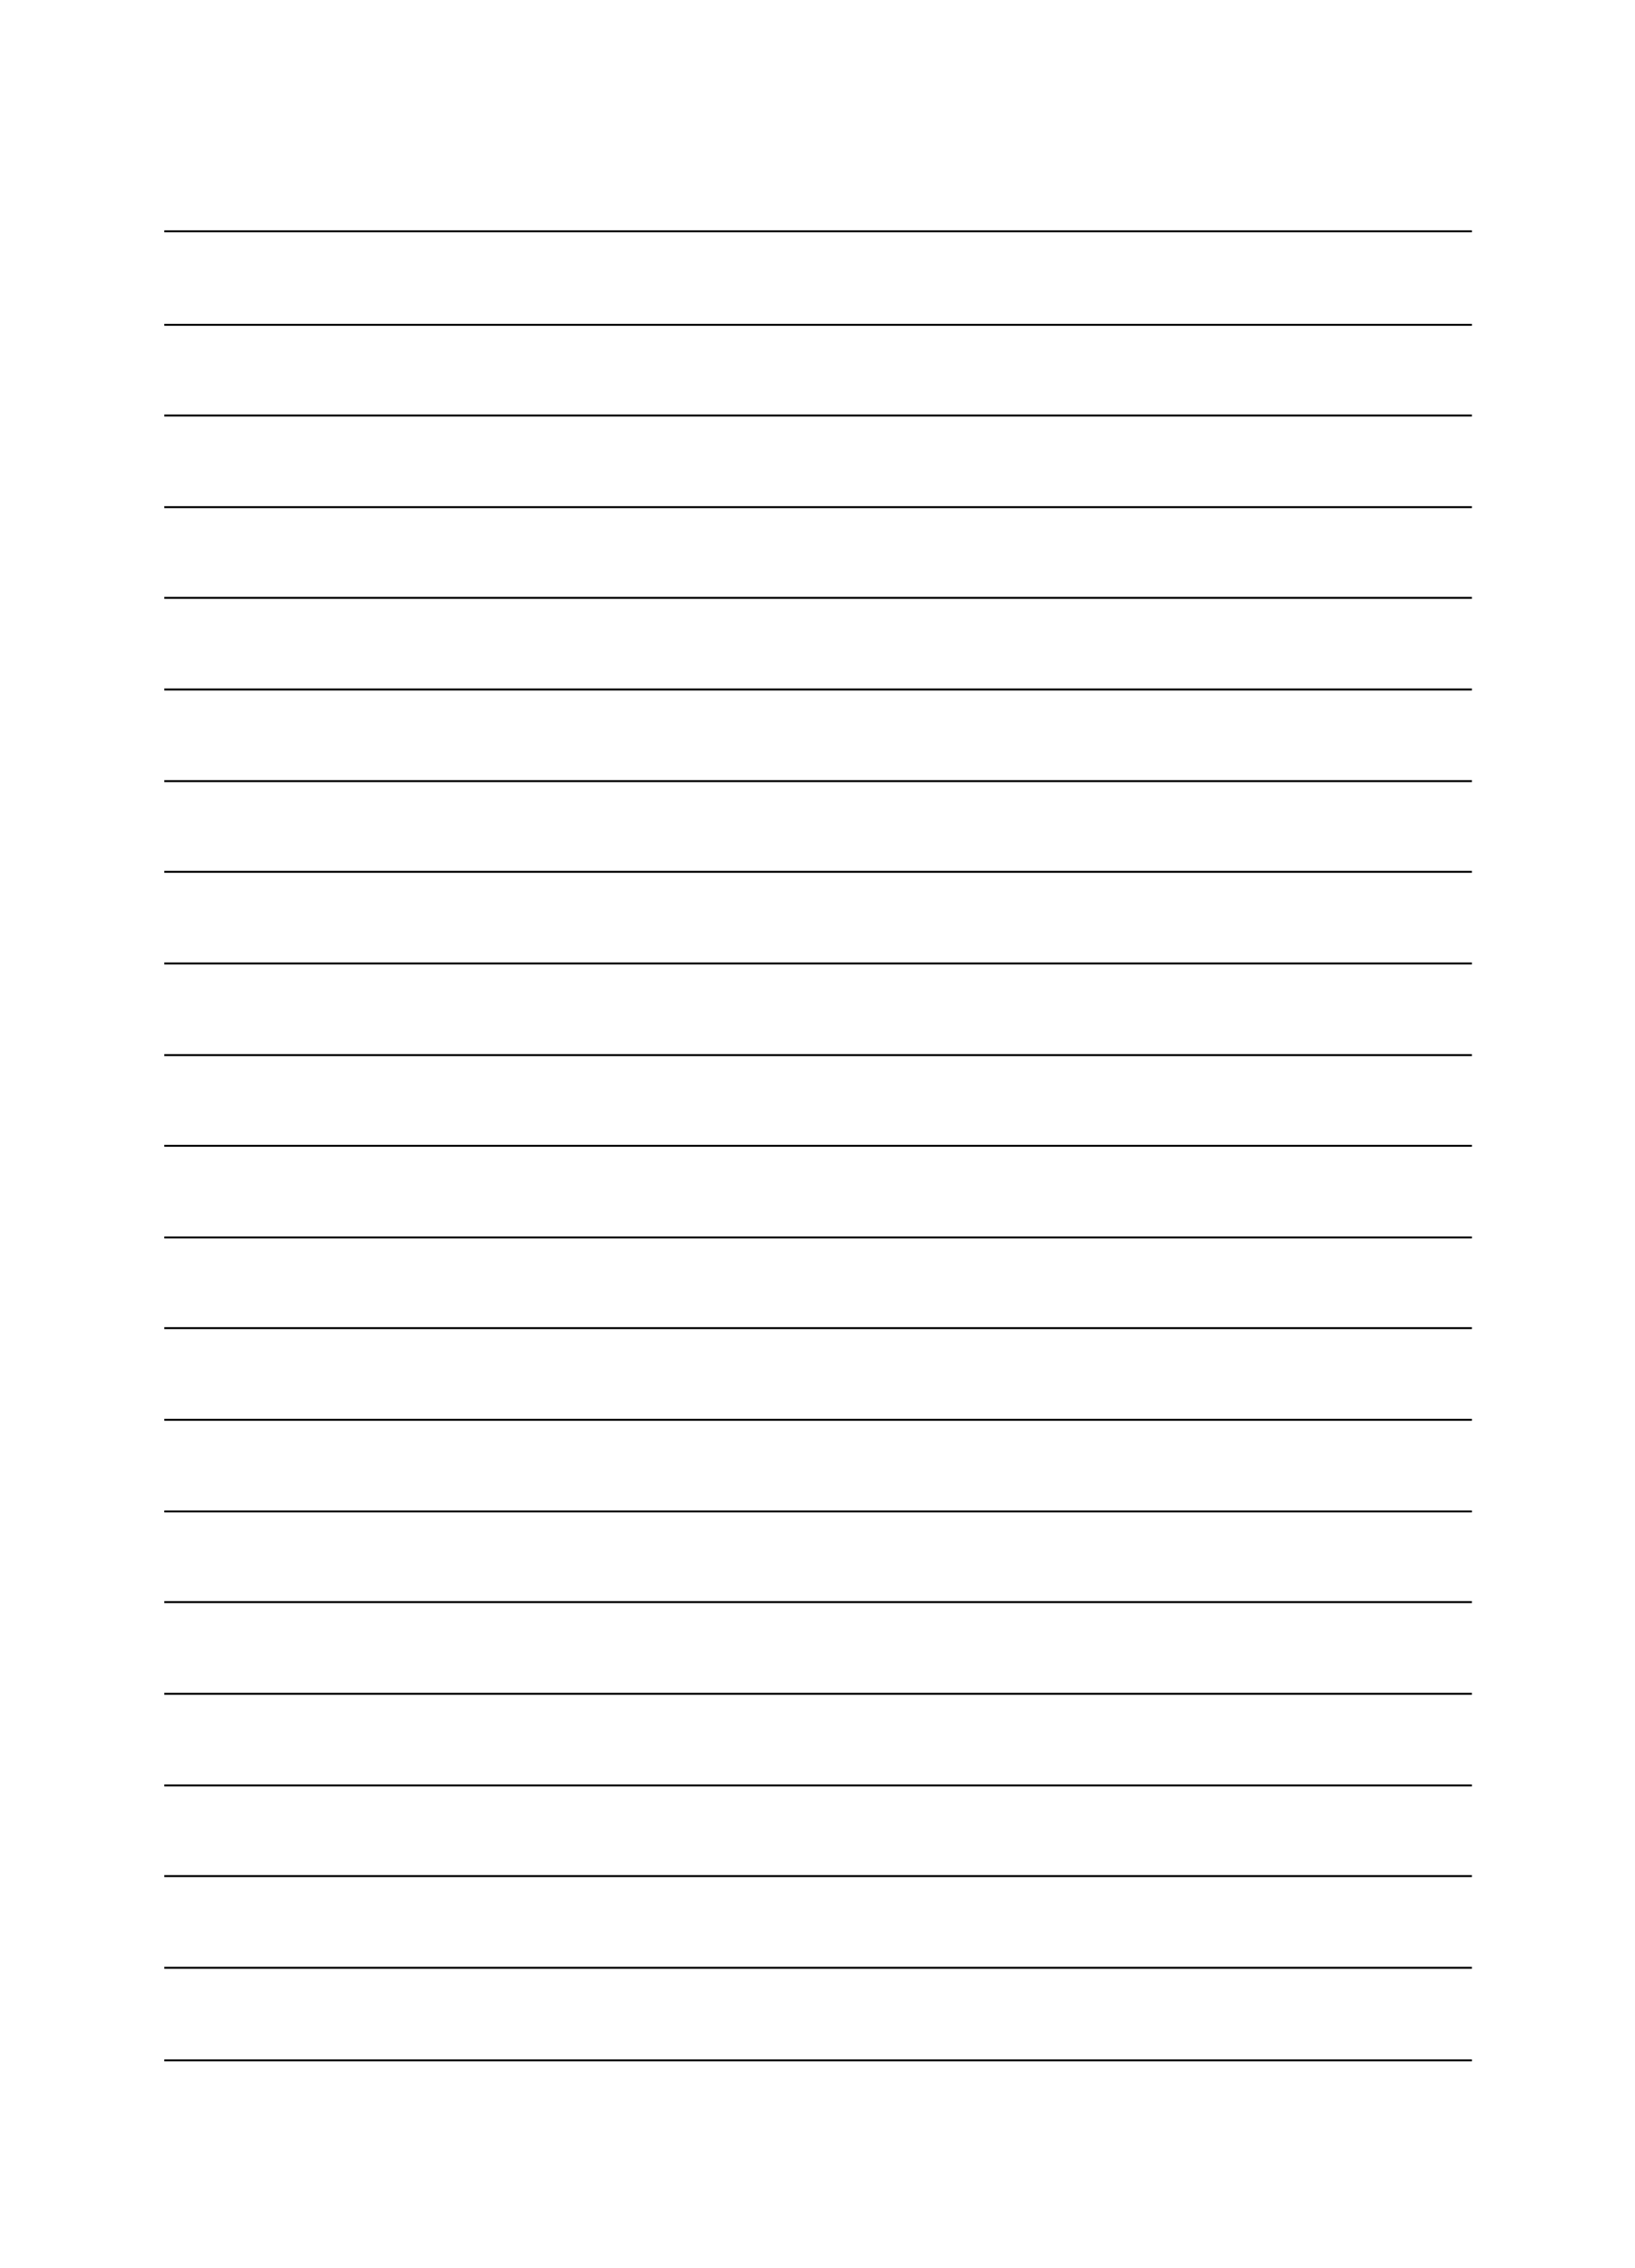﻿<?xml version="1.0" encoding="utf-8" standalone="yes"?><svg xmlns="http://www.w3.org/2000/svg" xmlns:xlink="http://www.w3.org/1999/xlink" version="1.1" width="1117" height="1549"><!--Generated by Aspose.Words for .NET 20.7.0--><defs><clipPath id="clip001"><path d="M-112,0 L1004.533,0 L1004.533,0.091 L-112,0.091 Z" clip-rule="evenodd" /></clipPath><clipPath id="clip002"><path d="M0,1.333 L893.333,1.333 L893.333,63.867 L0,63.867 Z" clip-rule="evenodd" /></clipPath><clipPath id="clip003"><path d="M0,1.333 L893.333,1.333 L893.333,61.933 L0,61.933 Z" clip-rule="evenodd" /></clipPath><clipPath id="clip004"><path d="M0,1.333 L893.333,1.333 L893.333,62.6 L0,62.6 Z" clip-rule="evenodd" /></clipPath><clipPath id="clip005"><path d="M0,1.333 L893.333,1.333 L893.333,61.933 L0,61.933 Z" clip-rule="evenodd" /></clipPath><clipPath id="clip006"><path d="M0,1.333 L893.333,1.333 L893.333,62.6 L0,62.6 Z" clip-rule="evenodd" /></clipPath><clipPath id="clip007"><path d="M0,1.333 L893.333,1.333 L893.333,62.6 L0,62.6 Z" clip-rule="evenodd" /></clipPath><clipPath id="clip008"><path d="M0,1.333 L893.333,1.333 L893.333,61.933 L0,61.933 Z" clip-rule="evenodd" /></clipPath><clipPath id="clip009"><path d="M0,1.333 L893.333,1.333 L893.333,62.6 L0,62.6 Z" clip-rule="evenodd" /></clipPath><clipPath id="clip010"><path d="M0,1.333 L893.333,1.333 L893.333,62.6 L0,62.6 Z" clip-rule="evenodd" /></clipPath><clipPath id="clip011"><path d="M0,1.333 L893.333,1.333 L893.333,61.933 L0,61.933 Z" clip-rule="evenodd" /></clipPath><clipPath id="clip012"><path d="M0,1.333 L893.333,1.333 L893.333,62.6 L0,62.6 Z" clip-rule="evenodd" /></clipPath><clipPath id="clip013"><path d="M0,1.333 L893.333,1.333 L893.333,61.933 L0,61.933 Z" clip-rule="evenodd" /></clipPath><clipPath id="clip014"><path d="M0,1.333 L893.333,1.333 L893.333,62.6 L0,62.6 Z" clip-rule="evenodd" /></clipPath><clipPath id="clip015"><path d="M0,1.333 L893.333,1.333 L893.333,62.6 L0,62.6 Z" clip-rule="evenodd" /></clipPath><clipPath id="clip016"><path d="M0,1.333 L893.333,1.333 L893.333,61.933 L0,61.933 Z" clip-rule="evenodd" /></clipPath><clipPath id="clip017"><path d="M0,1.333 L893.333,1.333 L893.333,62.6 L0,62.6 Z" clip-rule="evenodd" /></clipPath><clipPath id="clip018"><path d="M0,1.333 L893.333,1.333 L893.333,62.6 L0,62.6 Z" clip-rule="evenodd" /></clipPath><clipPath id="clip019"><path d="M0,1.333 L893.333,1.333 L893.333,61.933 L0,61.933 Z" clip-rule="evenodd" /></clipPath><clipPath id="clip020"><path d="M0,1.333 L893.333,1.333 L893.333,62.6 L0,62.6 Z" clip-rule="evenodd" /></clipPath><clipPath id="clip021"><path d="M0,1.333 L893.333,1.333 L893.333,63.267 L0,63.267 Z" clip-rule="evenodd" /></clipPath></defs><g transform="translate(0.233,0)"><g transform="translate(112,0)" clip-path="url(#clip001)"><g /></g><g transform="translate(112,26.667)"><g><g /><g transform="translate(0,16.365)" /><g transform="translate(0,32.731)" /><g transform="translate(0,49.096)" /><g transform="translate(0,65.461)" /><g transform="translate(0,81.76)" /><g transform="translate(0,98.059)" /><g transform="translate(0,114.357)" /><g transform="translate(0,130.656)"><g><g clip-path="url(#clip002)"><g transform="translate(0,1.333)" /></g></g><g transform="translate(0,63.867)"><g clip-path="url(#clip003)"><g transform="translate(0,1.333)" /></g></g><g transform="translate(0,125.8)"><g clip-path="url(#clip004)"><g transform="translate(0,1.333)" /></g></g><g transform="translate(0,188.4)"><g clip-path="url(#clip005)"><g transform="translate(0,1.333)" /></g></g><g transform="translate(0,250.333)"><g clip-path="url(#clip006)"><g transform="translate(0,1.333)" /></g></g><g transform="translate(0,312.933)"><g clip-path="url(#clip007)"><g transform="translate(0,1.333)" /></g></g><g transform="translate(0,375.533)"><g clip-path="url(#clip008)"><g transform="translate(0,1.333)" /></g></g><g transform="translate(0,437.467)"><g clip-path="url(#clip009)"><g transform="translate(0,1.333)" /></g></g><g transform="translate(0,500.067)"><g clip-path="url(#clip010)"><g transform="translate(0,1.333)" /></g></g><g transform="translate(0,562.667)"><g clip-path="url(#clip011)"><g transform="translate(0,1.333)" /></g></g><g transform="translate(0,624.6)"><g clip-path="url(#clip012)"><g transform="translate(0,1.333)" /></g></g><g transform="translate(0,687.2)"><g clip-path="url(#clip013)"><g transform="translate(0,1.333)" /></g></g><g transform="translate(0,749.133)"><g clip-path="url(#clip014)"><g transform="translate(0,1.333)" /></g></g><g transform="translate(0,811.733)"><g clip-path="url(#clip015)"><g transform="translate(0,1.333)" /></g></g><g transform="translate(0,874.333)"><g clip-path="url(#clip016)"><g transform="translate(0,1.333)" /></g></g><g transform="translate(0,936.267)"><g clip-path="url(#clip017)"><g transform="translate(0,1.333)" /></g></g><g transform="translate(0,998.867)"><g clip-path="url(#clip018)"><g transform="translate(0,1.333)" /></g></g><g transform="translate(0,1061.467)"><g clip-path="url(#clip019)"><g transform="translate(0,1.333)" /></g></g><g transform="translate(0,1123.4)"><g clip-path="url(#clip020)"><g transform="translate(0,1.333)" /></g></g><g transform="translate(0,1186)"><g clip-path="url(#clip021)"><g transform="translate(0,1.333)" /></g></g><path d="M0,0.667 L893.333,0.667 " stroke-width="1.333" stroke-miterlimit="13.333" stroke="#000000" fill="none" fill-rule="evenodd" /><path d="M0,64.533 L893.333,64.533 " stroke-width="1.333" stroke-miterlimit="13.333" stroke="#000000" fill="none" fill-rule="evenodd" /><path d="M0,126.467 L893.333,126.467 " stroke-width="1.333" stroke-miterlimit="13.333" stroke="#000000" fill="none" fill-rule="evenodd" /><path d="M0,189.067 L893.333,189.067 " stroke-width="1.333" stroke-miterlimit="13.333" stroke="#000000" fill="none" fill-rule="evenodd" /><path d="M0,251 L893.333,251 " stroke-width="1.333" stroke-miterlimit="13.333" stroke="#000000" fill="none" fill-rule="evenodd" /><path d="M0,313.6 L893.333,313.6 " stroke-width="1.333" stroke-miterlimit="13.333" stroke="#000000" fill="none" fill-rule="evenodd" /><path d="M0,376.2 L893.333,376.2 " stroke-width="1.333" stroke-miterlimit="13.333" stroke="#000000" fill="none" fill-rule="evenodd" /><path d="M0,438.133 L893.333,438.133 " stroke-width="1.333" stroke-miterlimit="13.333" stroke="#000000" fill="none" fill-rule="evenodd" /><path d="M0,500.733 L893.333,500.733 " stroke-width="1.333" stroke-miterlimit="13.333" stroke="#000000" fill="none" fill-rule="evenodd" /><path d="M0,563.333 L893.333,563.333 " stroke-width="1.333" stroke-miterlimit="13.333" stroke="#000000" fill="none" fill-rule="evenodd" /><path d="M0,625.267 L893.333,625.267 " stroke-width="1.333" stroke-miterlimit="13.333" stroke="#000000" fill="none" fill-rule="evenodd" /><path d="M0,687.867 L893.333,687.867 " stroke-width="1.333" stroke-miterlimit="13.333" stroke="#000000" fill="none" fill-rule="evenodd" /><path d="M0,749.8 L893.333,749.8 " stroke-width="1.333" stroke-miterlimit="13.333" stroke="#000000" fill="none" fill-rule="evenodd" /><path d="M0,812.4 L893.333,812.4 " stroke-width="1.333" stroke-miterlimit="13.333" stroke="#000000" fill="none" fill-rule="evenodd" /><path d="M0,875 L893.333,875 " stroke-width="1.333" stroke-miterlimit="13.333" stroke="#000000" fill="none" fill-rule="evenodd" /><path d="M0,936.933 L893.333,936.933 " stroke-width="1.333" stroke-miterlimit="13.333" stroke="#000000" fill="none" fill-rule="evenodd" /><path d="M0,999.533 L893.333,999.533 " stroke-width="1.333" stroke-miterlimit="13.333" stroke="#000000" fill="none" fill-rule="evenodd" /><path d="M0,1062.133 L893.333,1062.133 " stroke-width="1.333" stroke-miterlimit="13.333" stroke="#000000" fill="none" fill-rule="evenodd" /><path d="M0,1124.067 L893.333,1124.067 " stroke-width="1.333" stroke-miterlimit="13.333" stroke="#000000" fill="none" fill-rule="evenodd" /><path d="M0,1186.667 L893.333,1186.667 " stroke-width="1.333" stroke-miterlimit="13.333" stroke="#000000" fill="none" fill-rule="evenodd" /><path d="M0,1249.933 L893.333,1249.933 " stroke-width="1.333" stroke-miterlimit="13.333" stroke="#000000" fill="none" fill-rule="evenodd" /></g><g transform="translate(0,1381.256)" /><g transform="translate(7.52,1381.256)" /></g></g></g></svg>